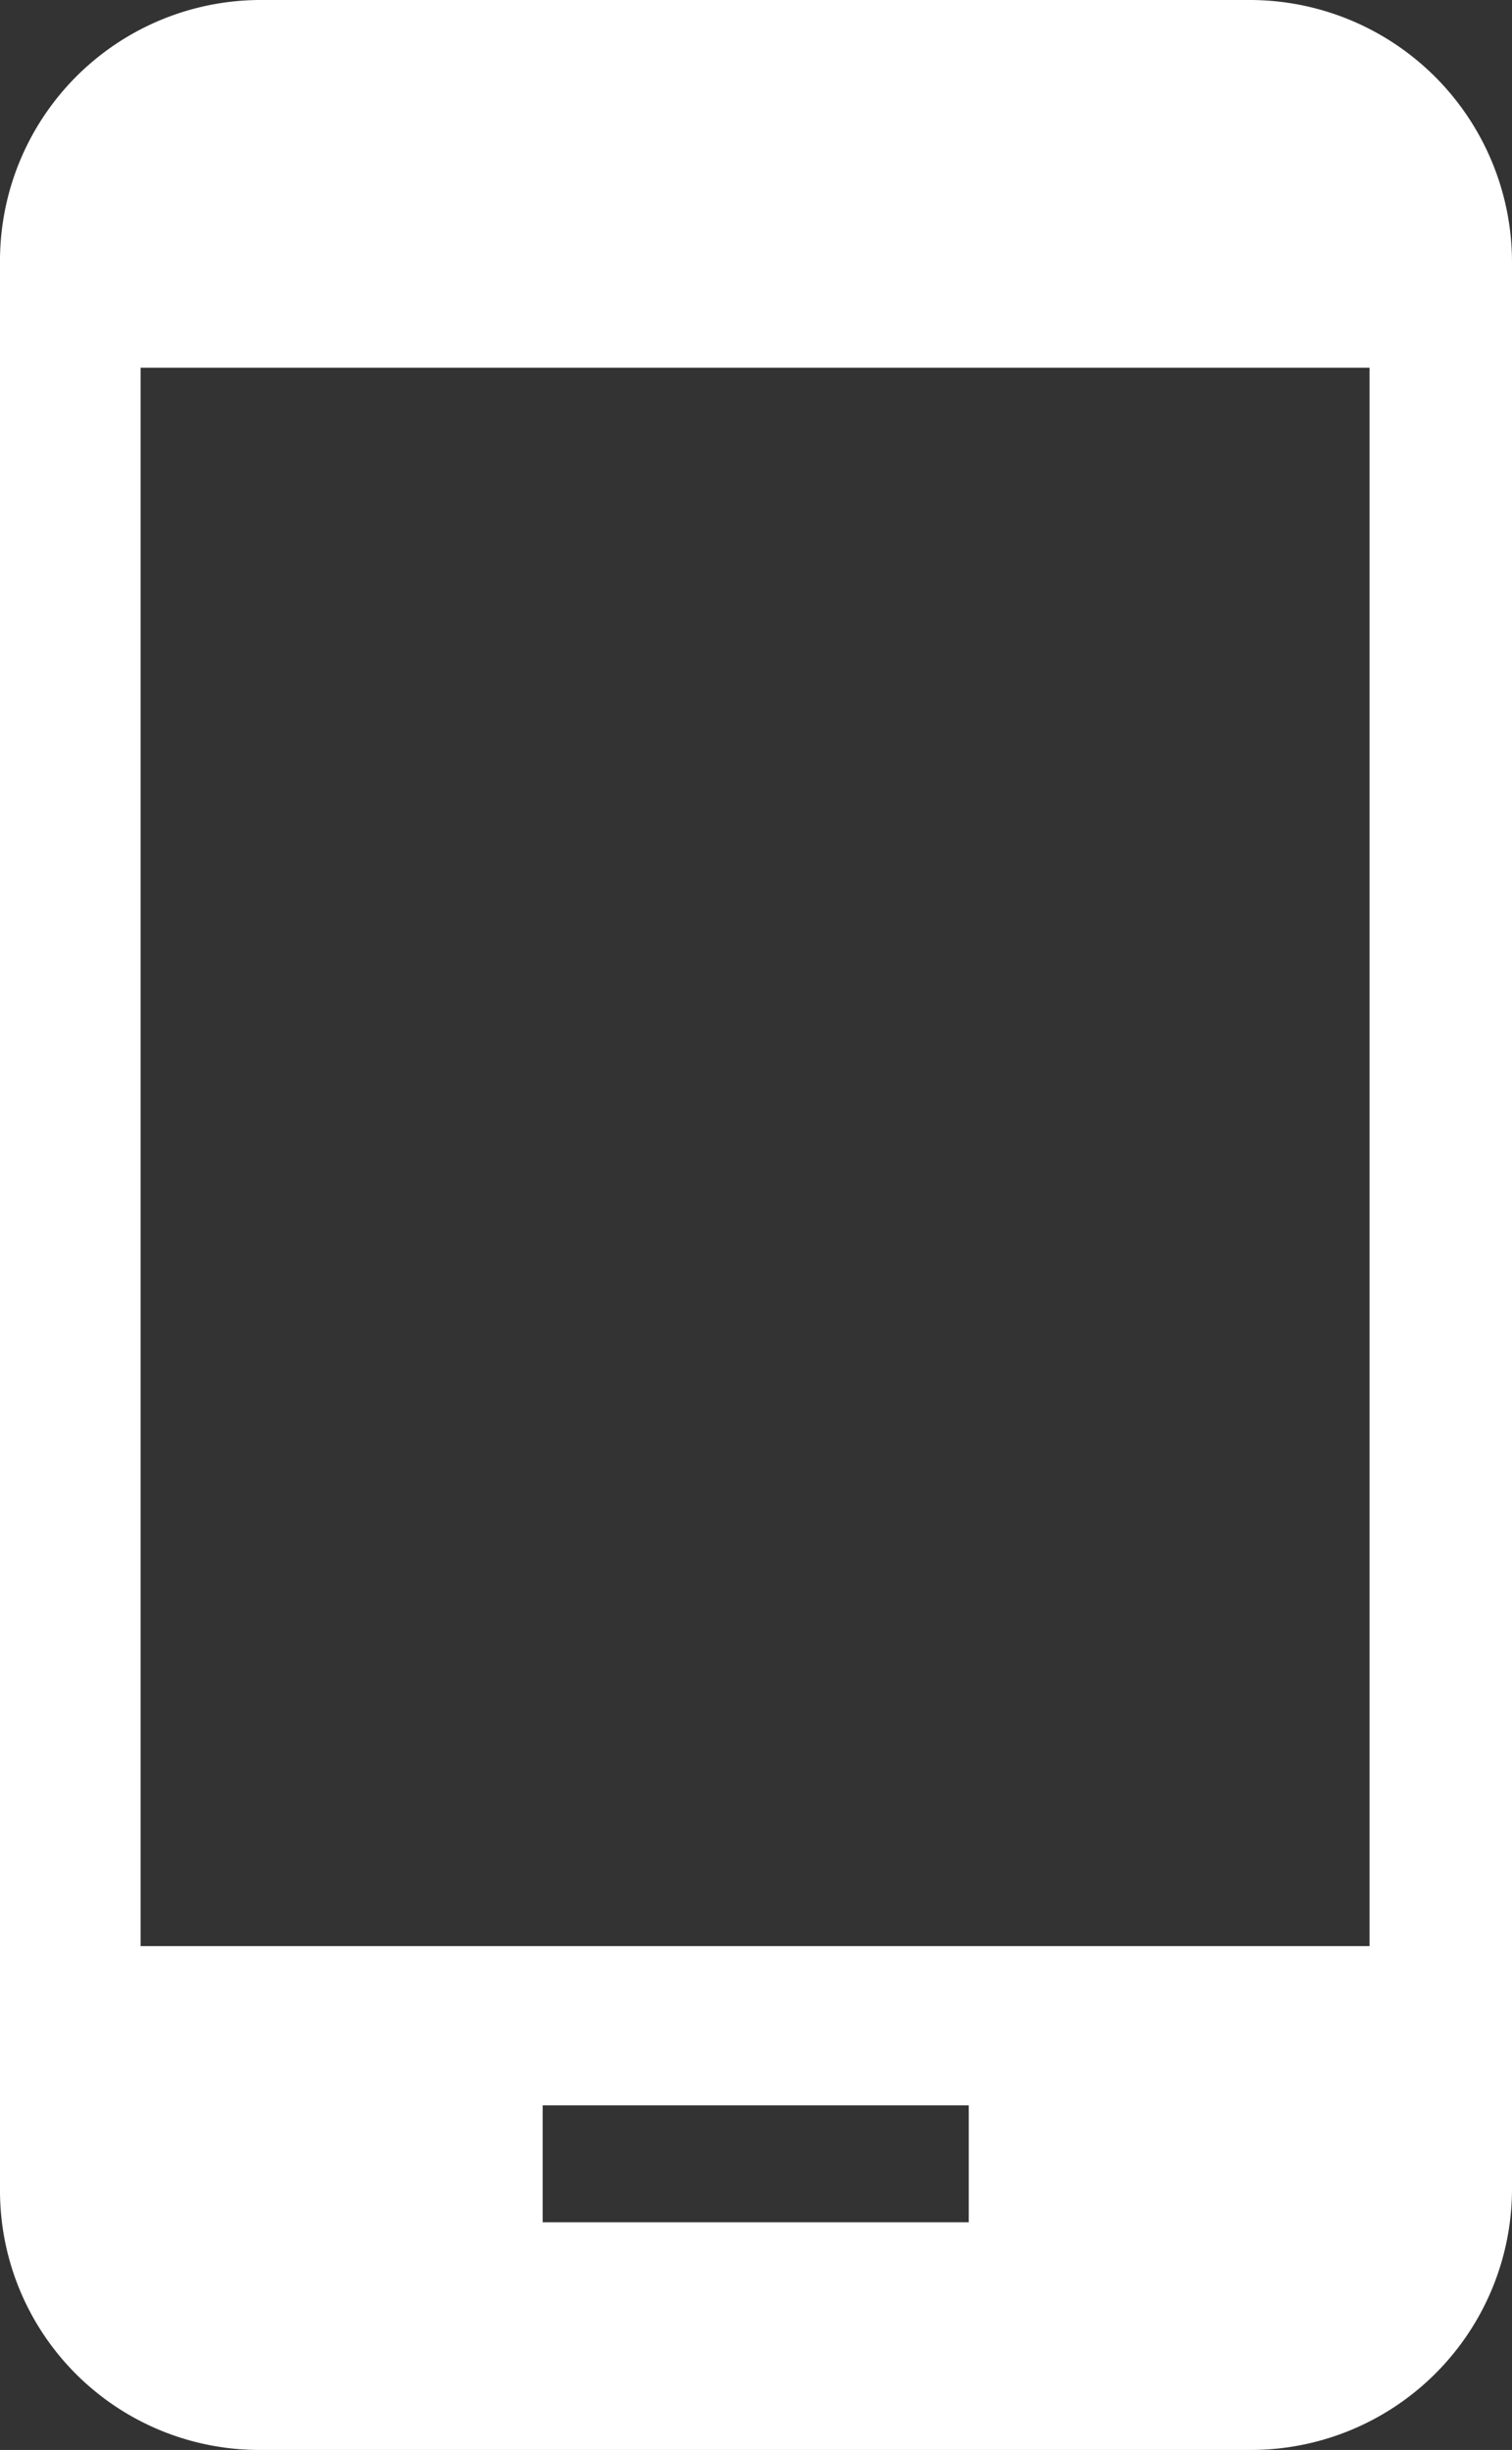 <svg xmlns="http://www.w3.org/2000/svg" viewBox="0 0 4.968 8.048"><rect x="0" y="0" width="4.968" height="8.048" fill="#333333" stroke="none"/><path d="M4.108,0H.854A.857.857,0,0,0,0,.86V7.193a.852.852,0,0,0,.854.855H4.108a.858.858,0,0,0,.86-.855V.86A.862.862,0,0,0,4.108,0ZM3.183,7.3h-1.4V6.916h1.4ZM4.5,6.393H.462V1.208H4.5Z" fill="#fff"></path></svg>